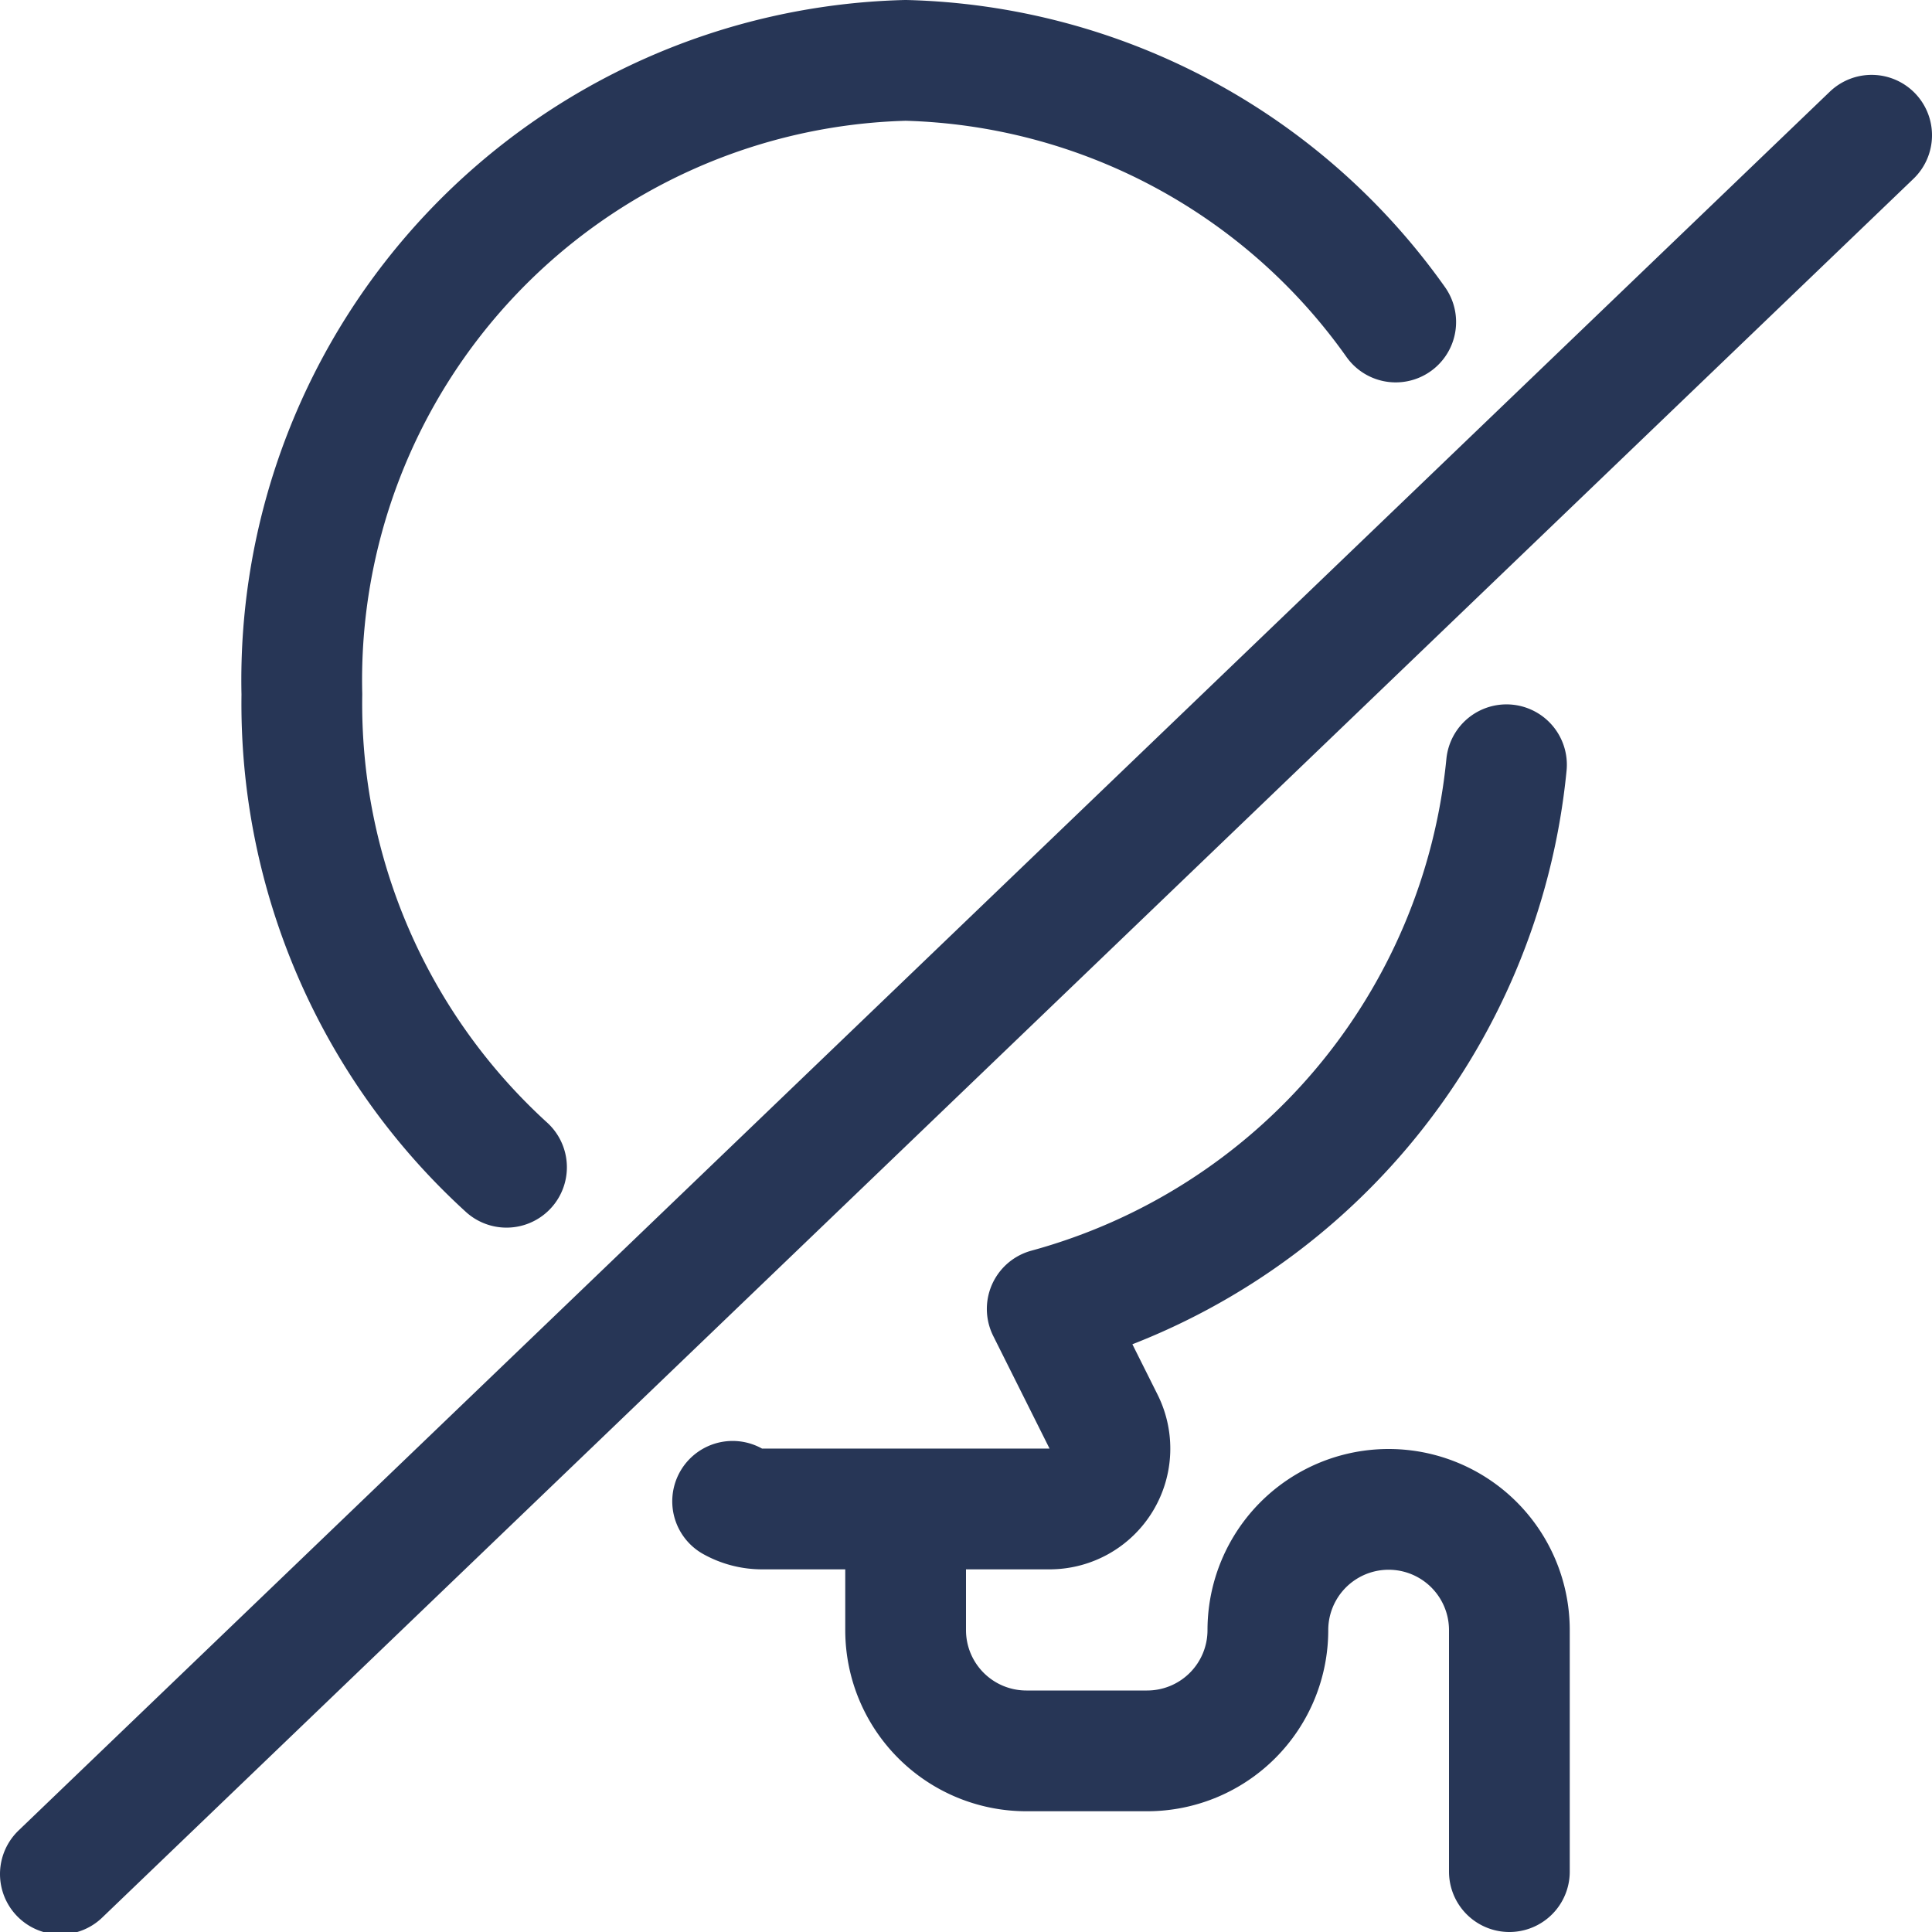 <svg width="24" height="24" fill="none" xmlns="http://www.w3.org/2000/svg"><g clip-path="url(#a)" stroke="#273656" stroke-width="1.5" stroke-linecap="round" stroke-linejoin="round"><path d="M9.101 18.65a.75.75 0 0 0 .365.095h3.572a.75.75 0 0 0 .671-1.085l-.7-1.4a7.792 7.792 0 0 0 5.705-6.76m-12.422 5A7.79 7.79 0 0 1 3.75 8.625 7.7 7.7 0 0 1 11.25.75 7.7 7.7 0 0 1 17.338 4"/><path d="M11.25 18.75v1.5a1.5 1.5 0 0 0 1.5 1.5h1.5a1.5 1.5 0 0 0 1.5-1.5 1.5 1.5 0 1 1 3 0v3M.75 23.28l22.5-21.6"/></g><defs><clipPath id="a"><path fill="#fff" d="M0 0h24v24H0z"/></clipPath></defs></svg>
